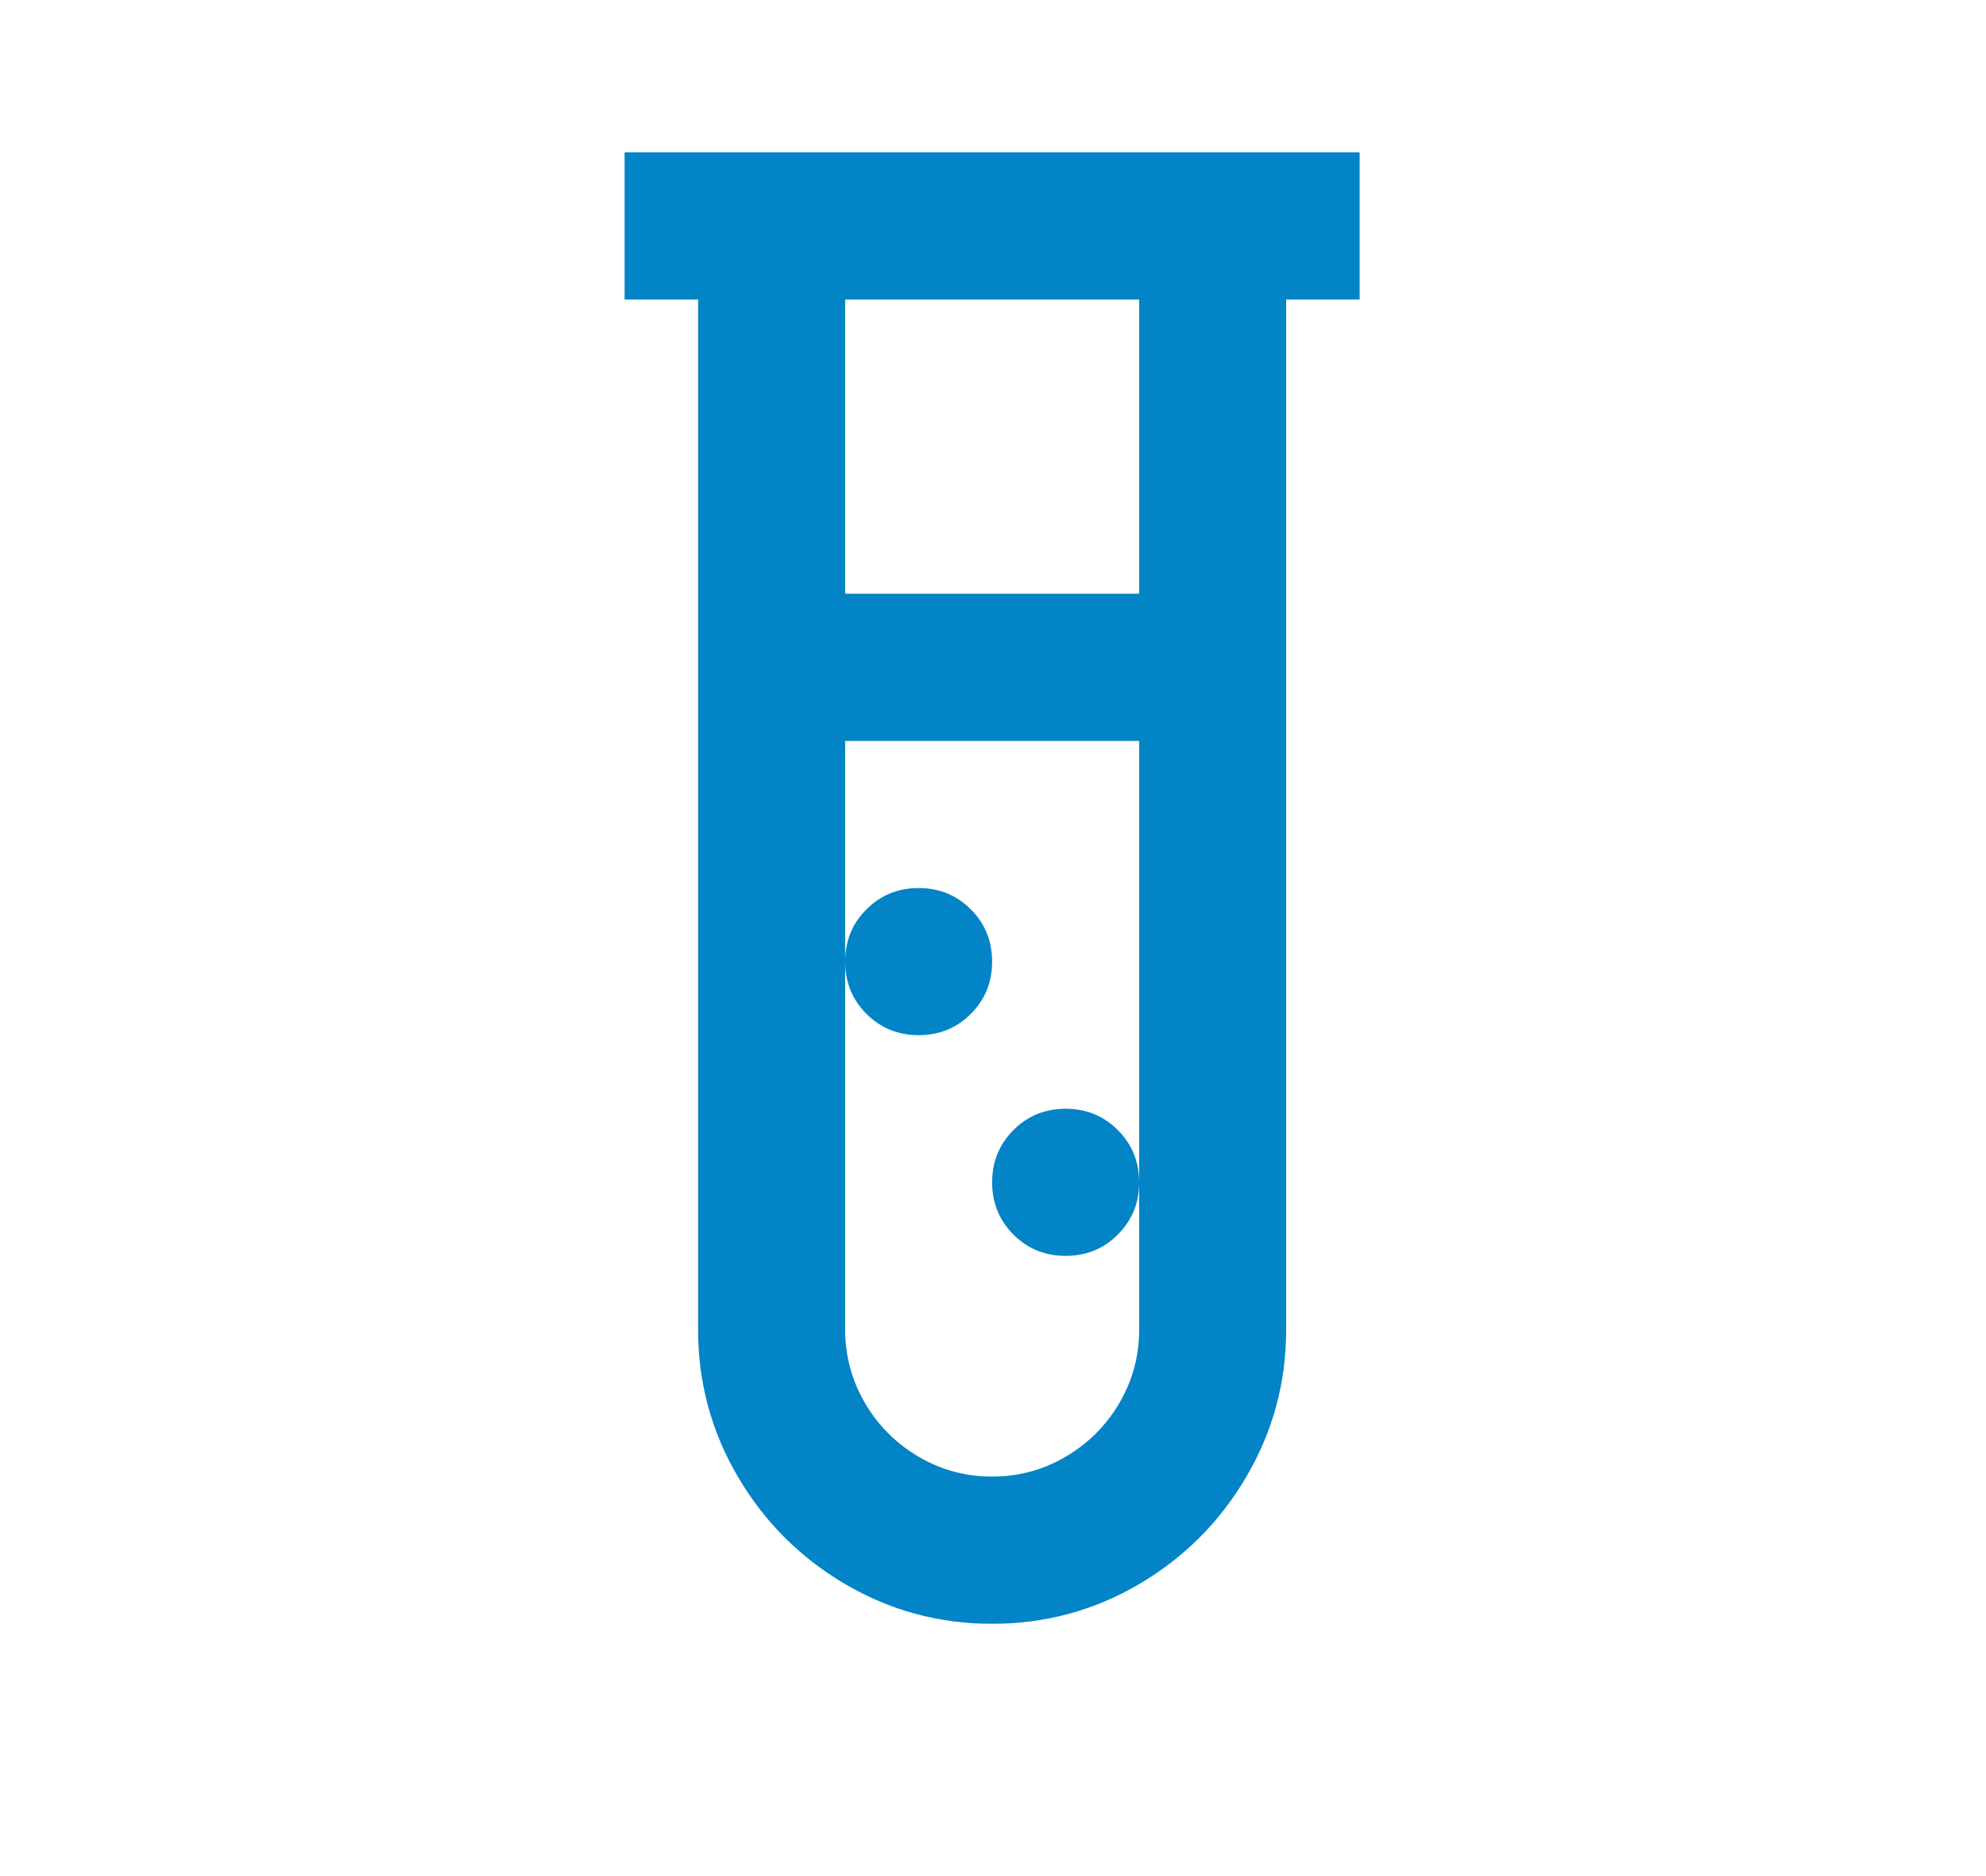 <svg width="18" height="17" viewBox="0 0 18 17" fill="none" xmlns="http://www.w3.org/2000/svg">
<path d="M12.323 1.38V2.714H11.657V12.047C11.657 12.527 11.537 12.971 11.297 13.38C11.057 13.789 10.733 14.114 10.325 14.354C9.916 14.594 9.472 14.714 8.992 14.714C8.512 14.714 8.068 14.594 7.66 14.354C7.251 14.114 6.927 13.789 6.687 13.38C6.447 12.971 6.327 12.527 6.327 12.047V2.714H5.661V1.38H12.323ZM10.325 6.714H7.66V12.047C7.66 12.287 7.72 12.509 7.84 12.714C7.959 12.918 8.122 13.08 8.326 13.2C8.53 13.32 8.752 13.38 8.992 13.38C9.232 13.38 9.454 13.32 9.658 13.2C9.863 13.08 10.025 12.918 10.145 12.714C10.265 12.509 10.325 12.287 10.325 12.047V6.714ZM9.658 10.047C9.845 10.047 10.003 10.111 10.131 10.24C10.26 10.369 10.325 10.527 10.325 10.714C10.325 10.9 10.26 11.058 10.131 11.187C10.003 11.316 9.845 11.38 9.658 11.38C9.472 11.38 9.314 11.316 9.185 11.187C9.057 11.058 8.992 10.9 8.992 10.714C8.992 10.527 9.057 10.369 9.185 10.24C9.314 10.111 9.472 10.047 9.658 10.047ZM8.326 8.047C8.512 8.047 8.67 8.111 8.799 8.24C8.928 8.369 8.992 8.527 8.992 8.714C8.992 8.9 8.928 9.058 8.799 9.187C8.67 9.316 8.512 9.38 8.326 9.38C8.139 9.38 7.982 9.316 7.853 9.187C7.724 9.058 7.66 8.9 7.66 8.714C7.66 8.527 7.724 8.369 7.853 8.24C7.982 8.111 8.139 8.047 8.326 8.047ZM10.325 2.714H7.66V5.38H10.325V2.714Z" fill="#0284C7"/>
</svg>
